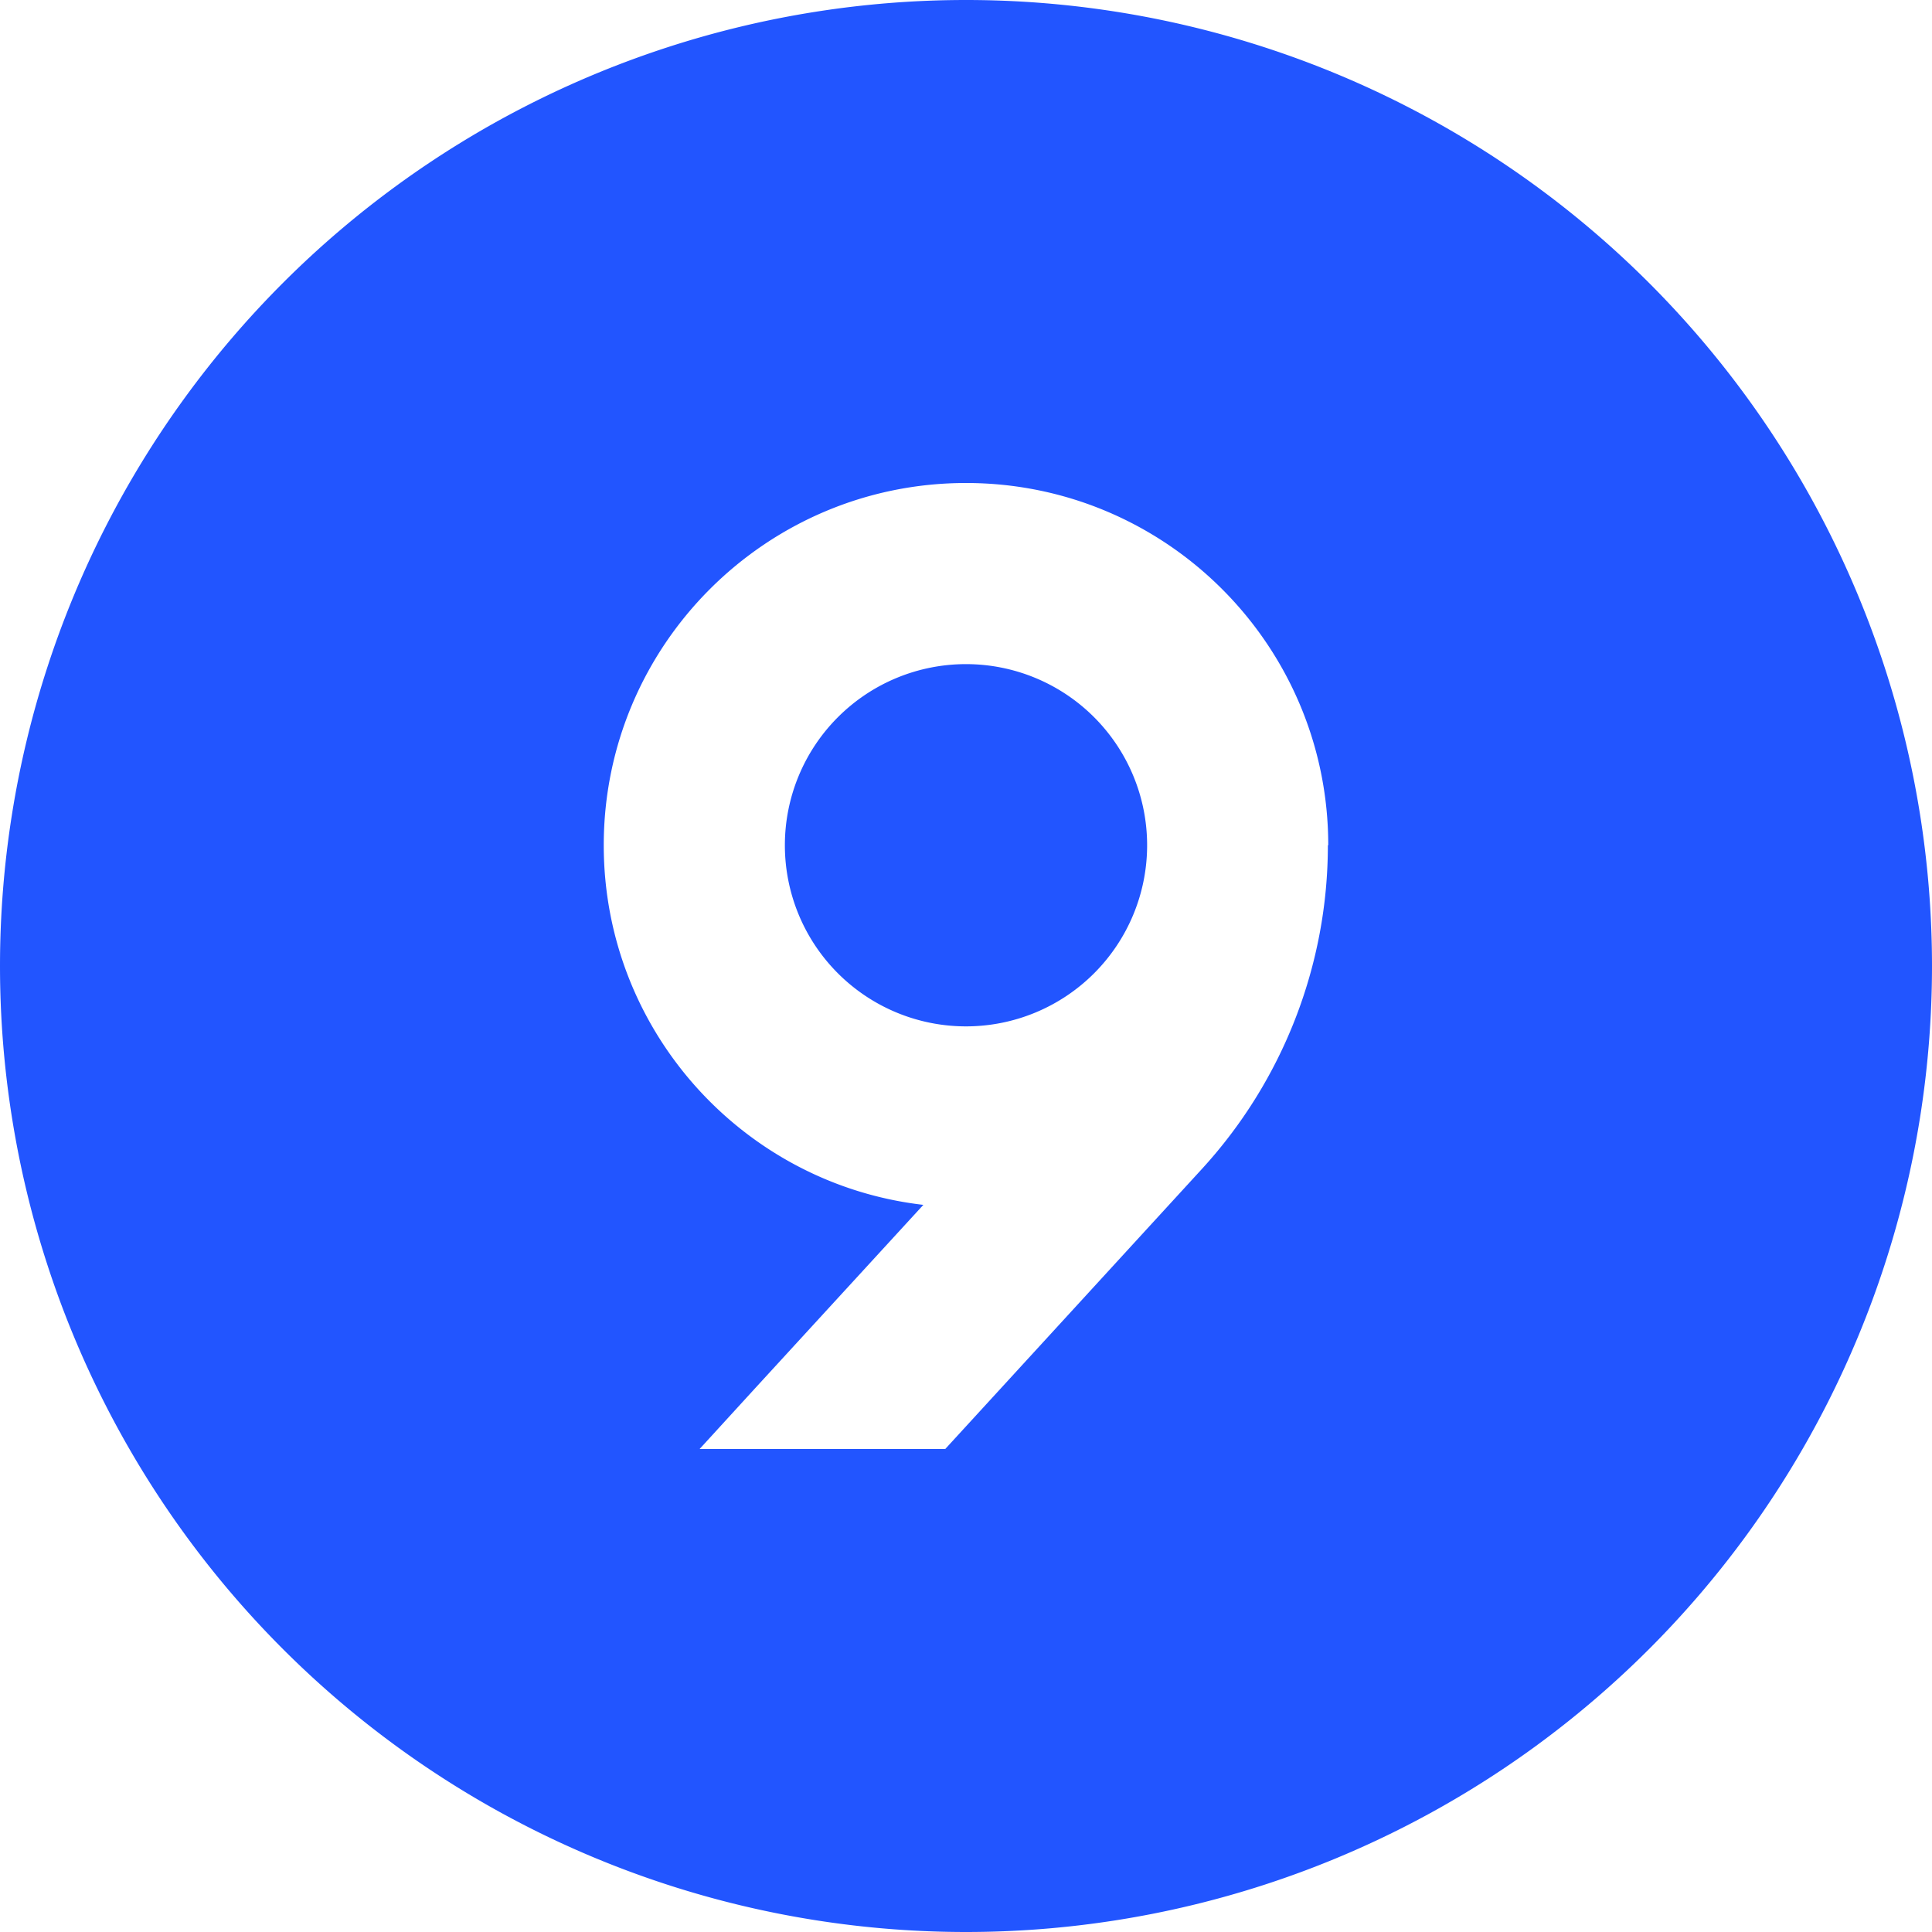 <svg xmlns="http://www.w3.org/2000/svg" viewBox="0 0 512 512"><!--!Font Awesome Pro 6.5.2 by @fontawesome - https://fontawesome.com License - https://fontawesome.com/license (Commercial License) Copyright 2024 Fonticons, Inc.--><path fill="#2255ff" d="M0 256a256 256 0 1 1 512 0A256 256 0 1 1 0 256zm256 16a48 48 0 1 1 0-96 48 48 0 1 1 0 96zm96-48c0-53-43-96-96-96s-96 43-96 96c0 49.2 37 89.8 84.7 95.3l-44.4 48.4L185.4 384l65.1 0 68.1-74.3c21.4-23.4 33.3-54 33.3-85.7z"/></svg>